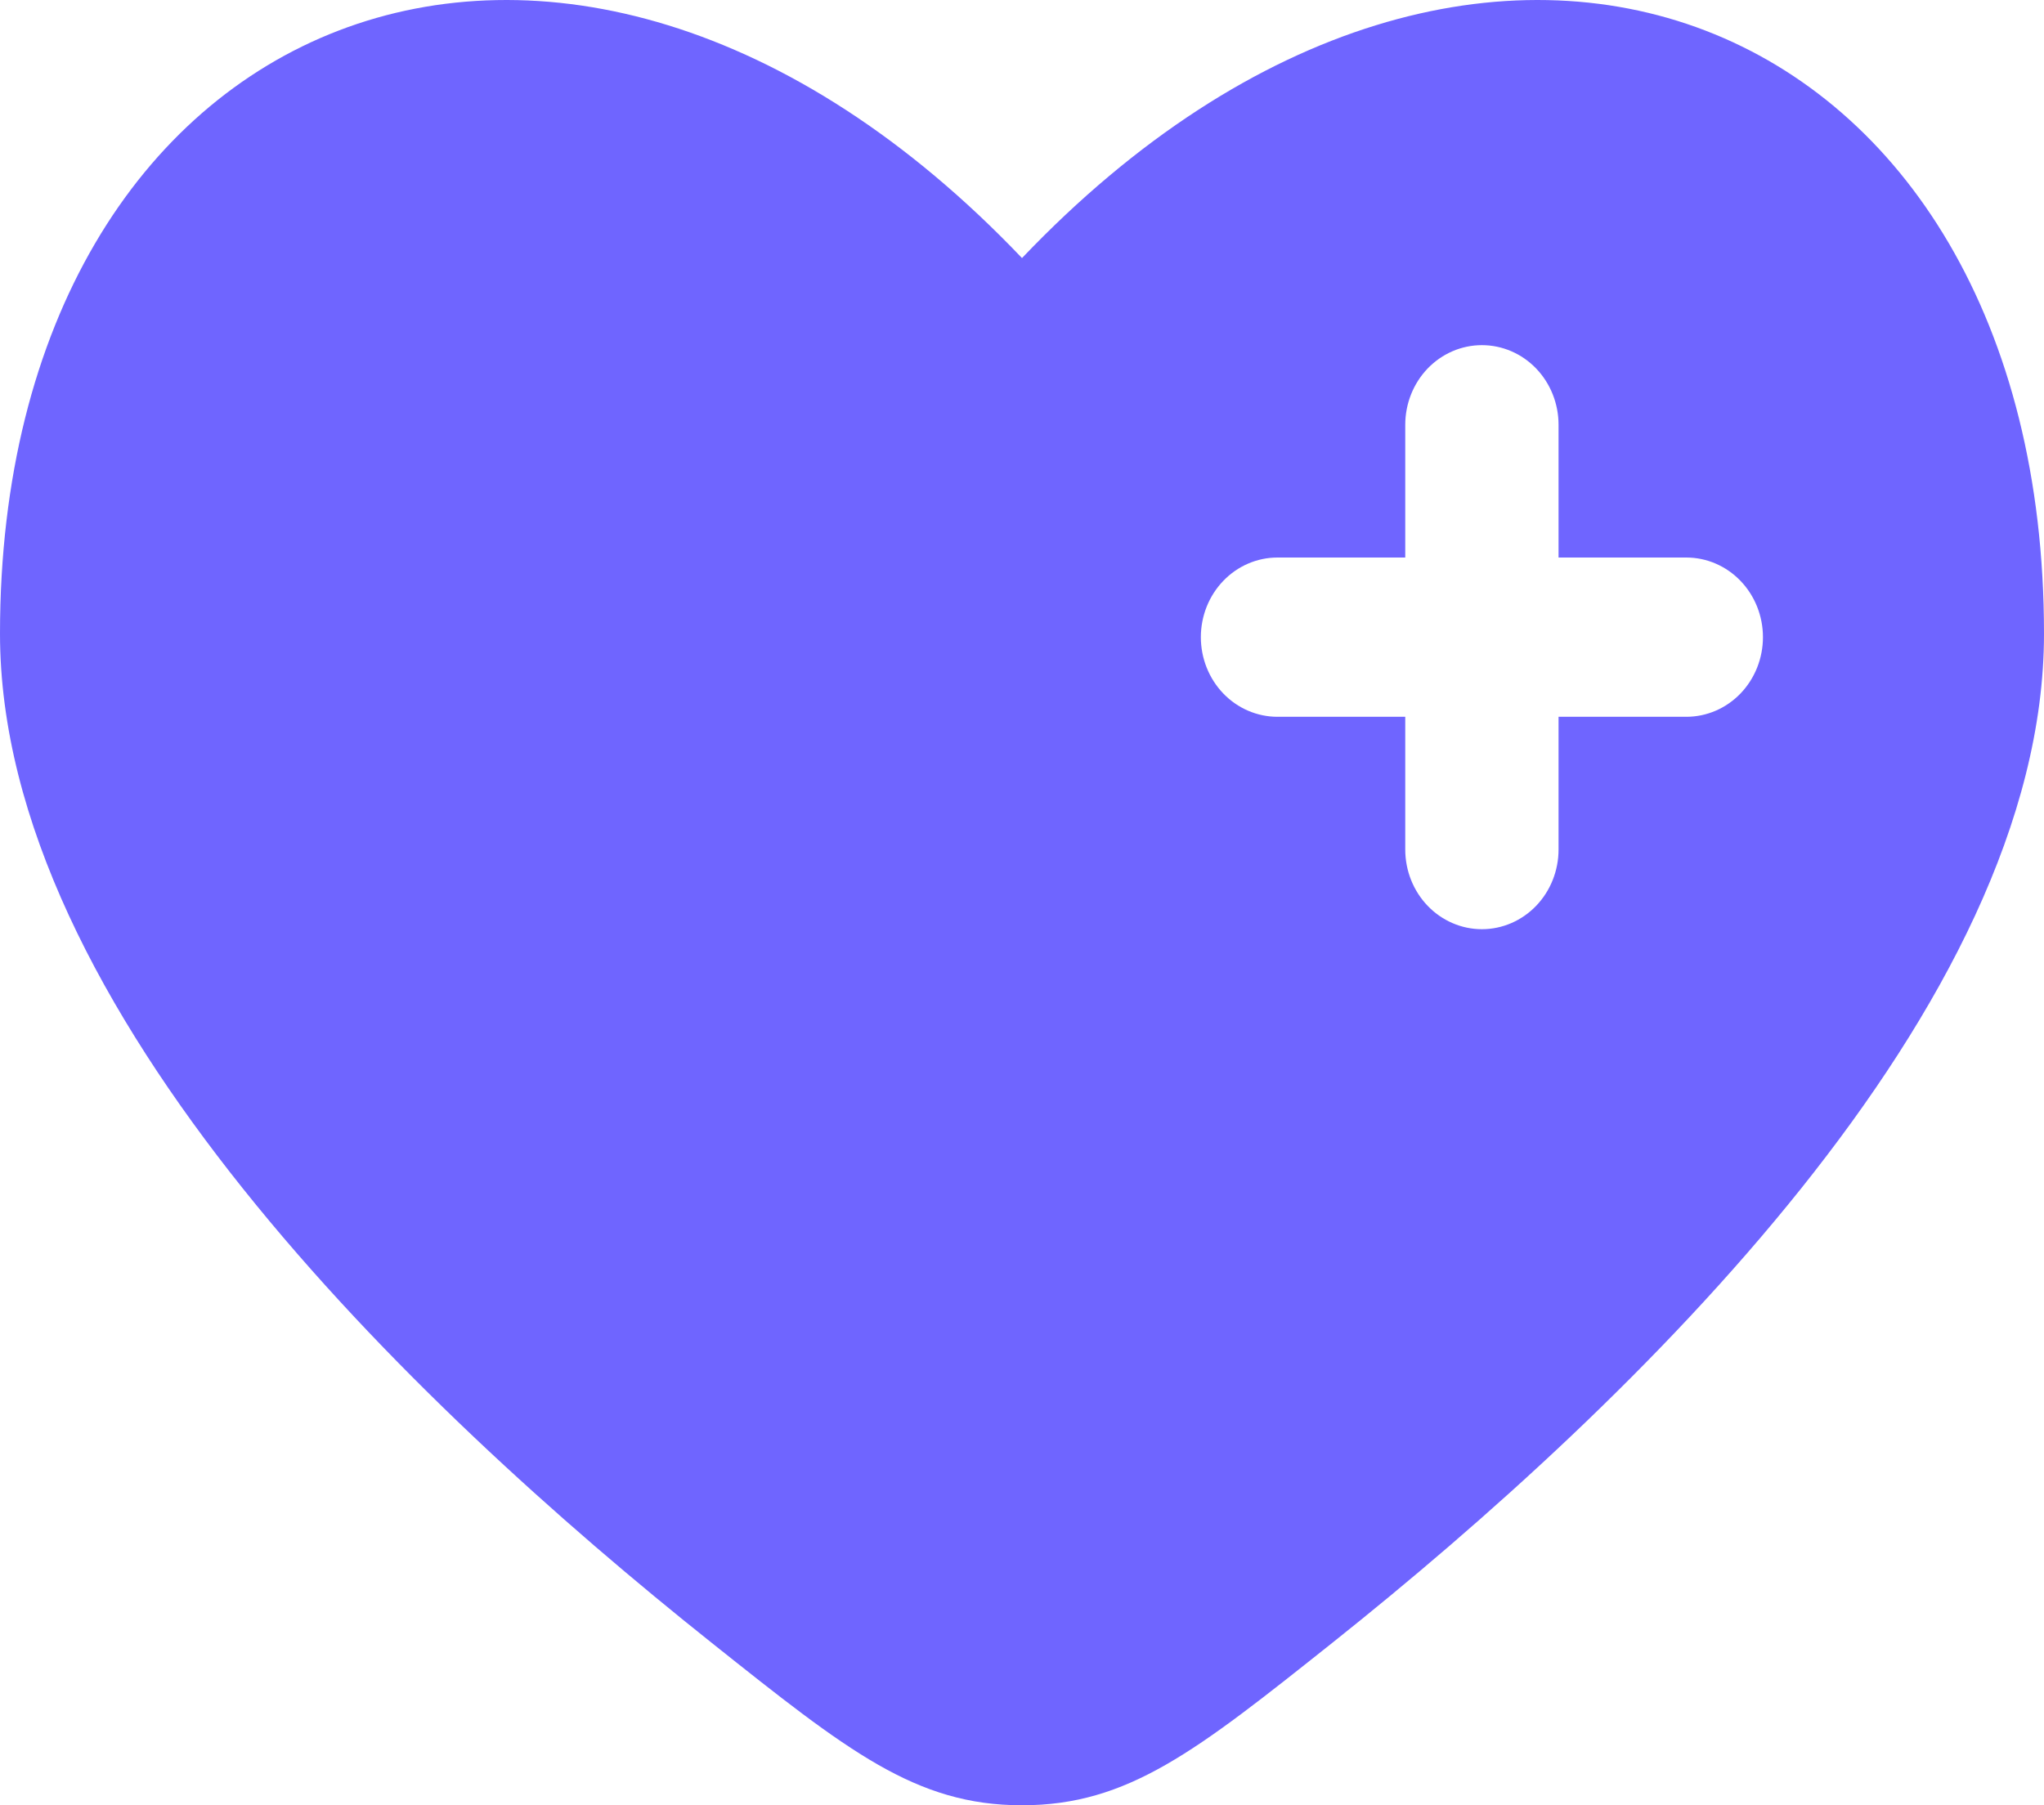 <svg width="60" height="53" viewBox="0 0 60 53" fill="none" xmlns="http://www.w3.org/2000/svg">
<path fill-rule="evenodd" clip-rule="evenodd" d="M20.886 48.227C12.057 41.197 0 29.584 0 18.603C0 0.259 16.5 -6.59 30 7.576C43.5 -6.59 60 0.259 60 18.603C60 29.584 47.94 41.197 39.114 48.227C35.118 51.407 33.12 53 30 53C26.88 53 24.882 51.41 20.886 48.227ZM43.5 10.133C44.097 10.133 44.669 10.379 45.091 10.817C45.513 11.256 45.75 11.851 45.75 12.471V16.368H49.5C50.097 16.368 50.669 16.614 51.091 17.053C51.513 17.491 51.75 18.086 51.75 18.706C51.75 19.326 51.513 19.921 51.091 20.36C50.669 20.798 50.097 21.044 49.5 21.044H45.75V24.941C45.75 25.561 45.513 26.156 45.091 26.595C44.669 27.033 44.097 27.28 43.5 27.28C42.903 27.28 42.331 27.033 41.909 26.595C41.487 26.156 41.25 25.561 41.25 24.941V21.044H37.5C36.903 21.044 36.331 20.798 35.909 20.36C35.487 19.921 35.25 19.326 35.25 18.706C35.25 18.086 35.487 17.491 35.909 17.053C36.331 16.614 36.903 16.368 37.5 16.368H41.25V12.471C41.25 11.851 41.487 11.256 41.909 10.817C42.331 10.379 42.903 10.133 43.5 10.133Z" fill="#6F65FF"/>
</svg>

